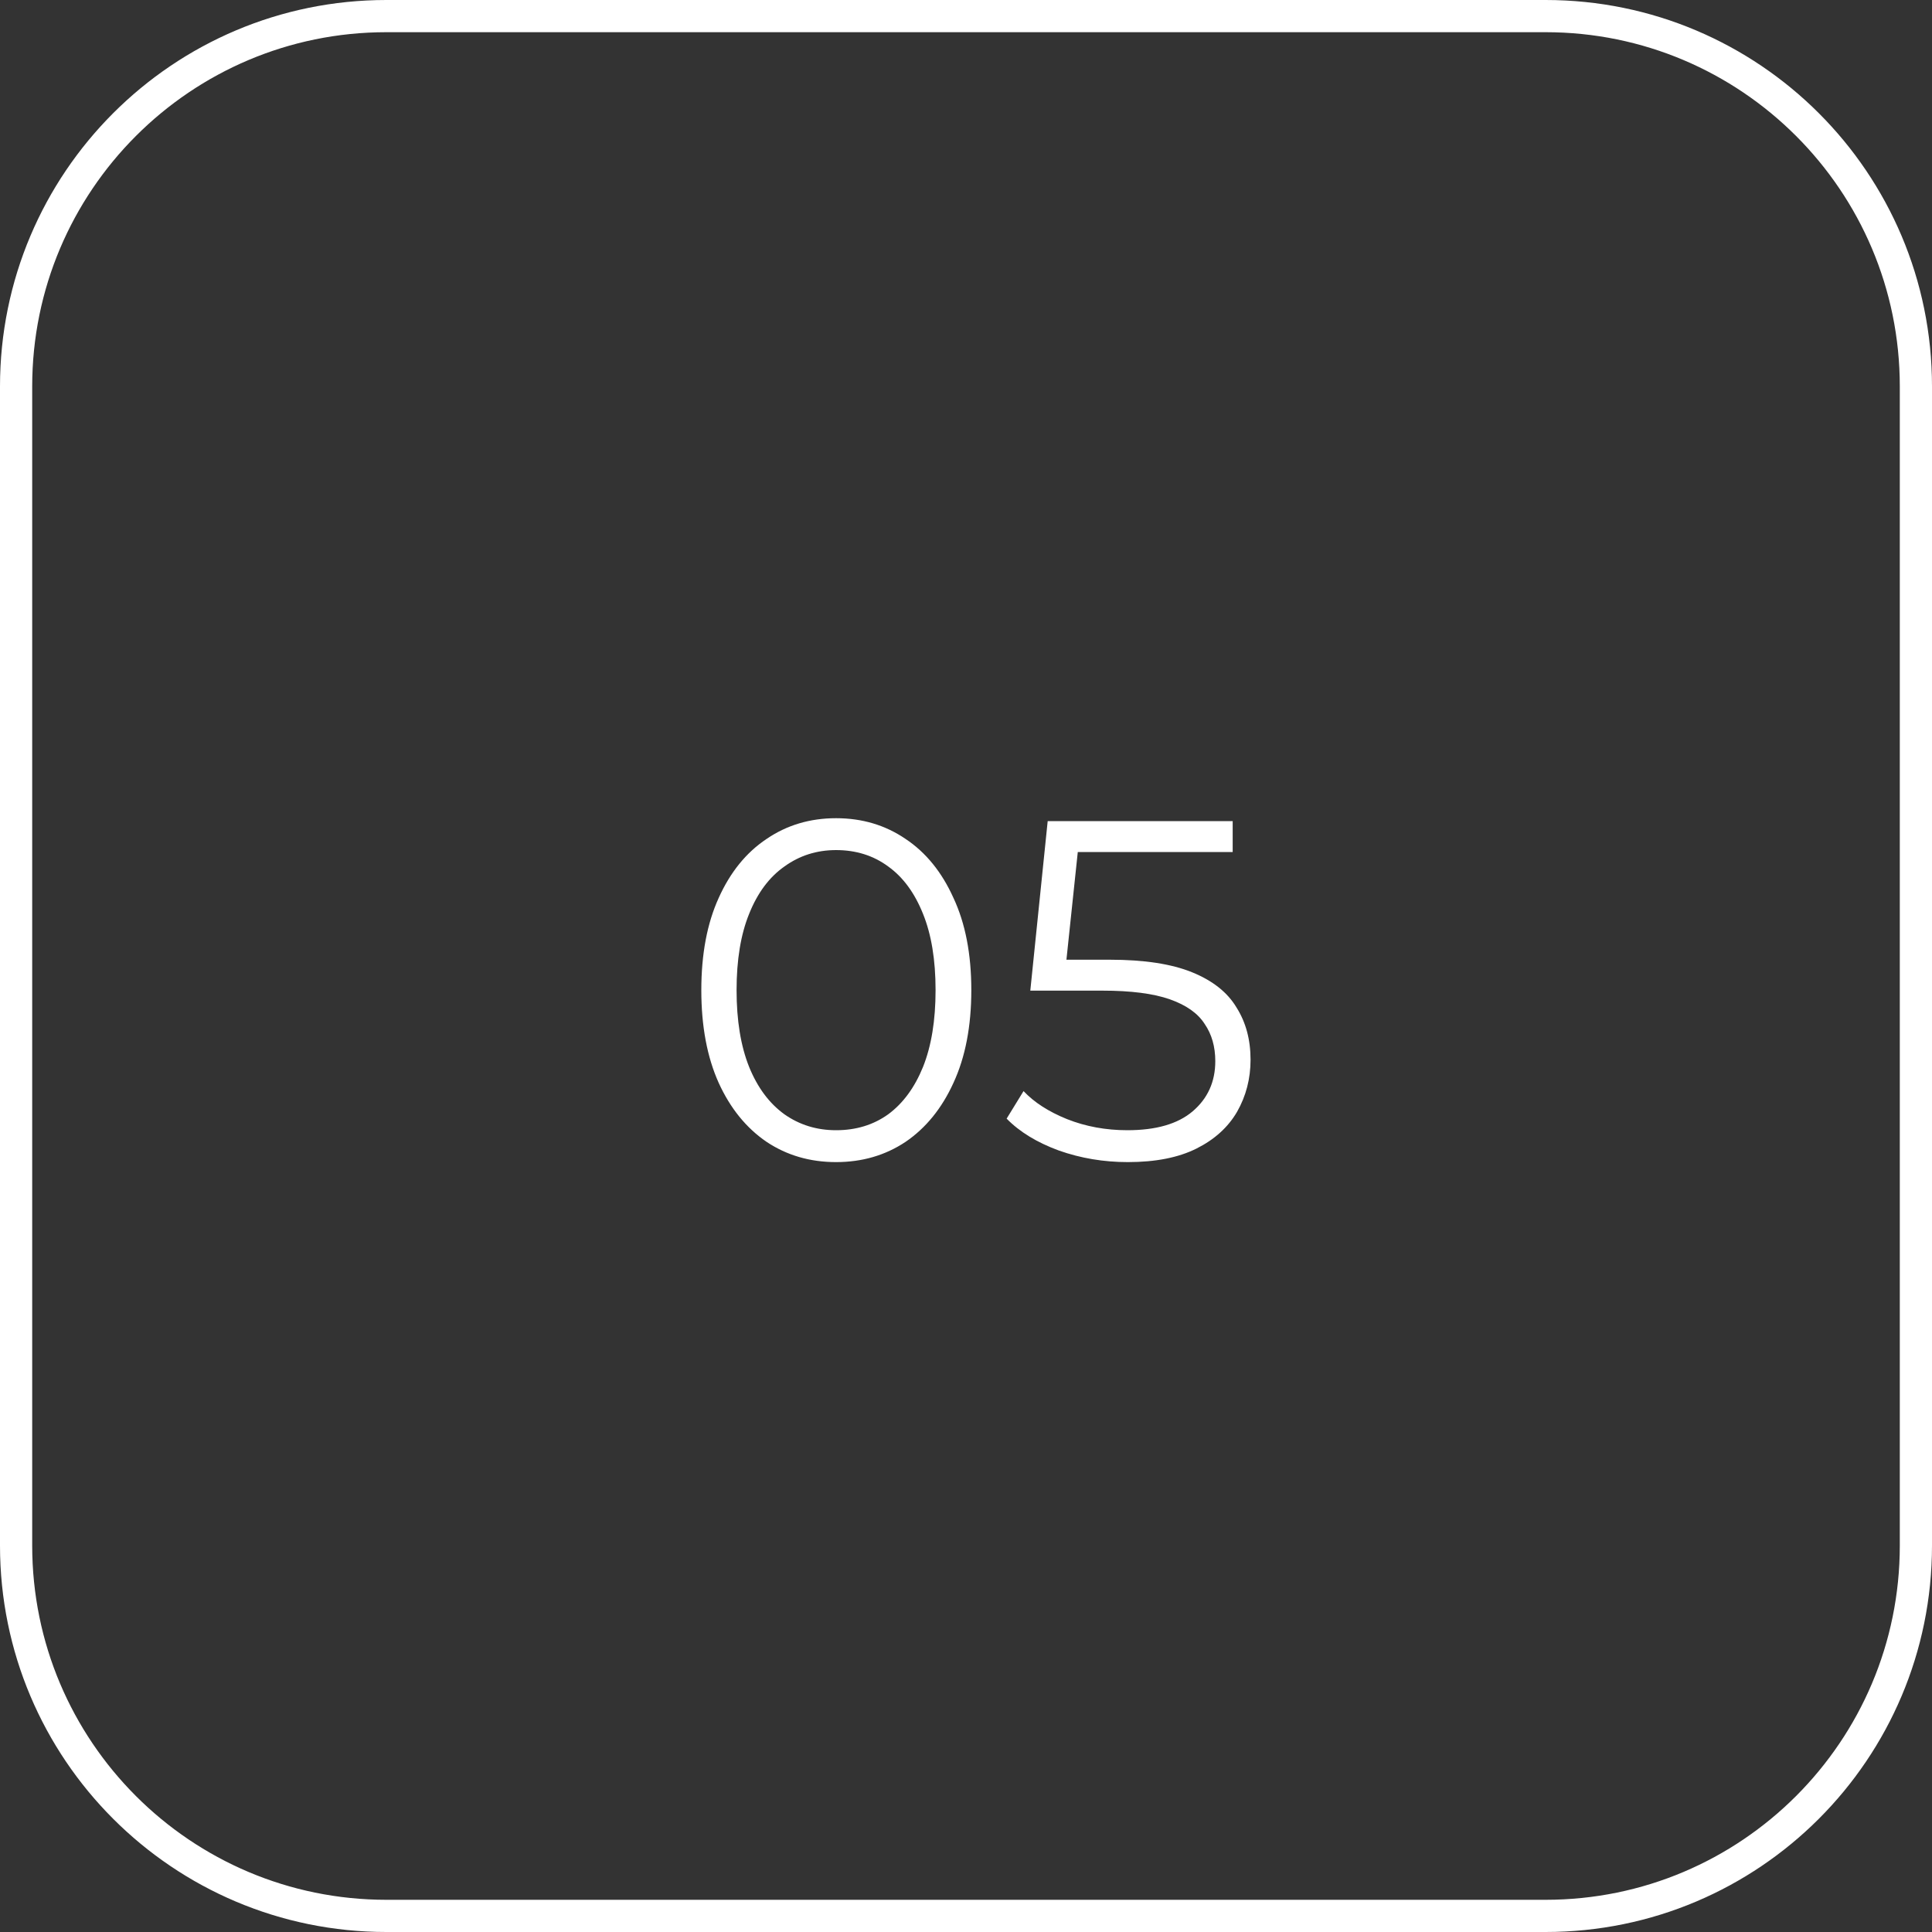 <?xml version="1.0" encoding="UTF-8"?> <svg xmlns="http://www.w3.org/2000/svg" width="60" height="60" viewBox="0 0 60 60" fill="none"><rect x="0" y="0" width="60" height="60" fill="#333333" stroke="none"/> <path d="M12 0.5H48C54.351 0.5 59.5 5.649 59.5 12V48C59.5 54.351 54.351 59.5 48 59.5H12C5.649 59.5 0.5 54.351 0.5 48V12C0.5 5.649 5.649 0.5 12 0.5Z" stroke="white"></path> <path d="M25.965 36.09C25.155 36.09 24.435 35.88 23.805 35.46C23.175 35.03 22.68 34.42 22.32 33.63C21.96 32.83 21.78 31.87 21.78 30.75C21.78 29.63 21.96 28.675 22.32 27.885C22.68 27.085 23.175 26.475 23.805 26.055C24.435 25.625 25.155 25.41 25.965 25.41C26.775 25.41 27.495 25.625 28.125 26.055C28.755 26.475 29.25 27.085 29.61 27.885C29.98 28.675 30.165 29.63 30.165 30.75C30.165 31.87 29.98 32.83 29.61 33.63C29.25 34.42 28.755 35.03 28.125 35.46C27.495 35.88 26.775 36.09 25.965 36.09ZM25.965 35.1C26.585 35.1 27.125 34.935 27.585 34.605C28.045 34.265 28.405 33.775 28.665 33.135C28.925 32.485 29.055 31.69 29.055 30.75C29.055 29.81 28.925 29.02 28.665 28.38C28.405 27.73 28.045 27.24 27.585 26.91C27.125 26.57 26.585 26.4 25.965 26.4C25.365 26.4 24.83 26.57 24.36 26.91C23.89 27.24 23.525 27.73 23.265 28.38C23.005 29.02 22.875 29.81 22.875 30.75C22.875 31.69 23.005 32.485 23.265 33.135C23.525 33.775 23.89 34.265 24.36 34.605C24.83 34.935 25.365 35.1 25.965 35.1ZM35.027 36.09C34.277 36.09 33.562 35.97 32.882 35.73C32.202 35.48 31.662 35.15 31.262 34.74L31.787 33.885C32.117 34.235 32.567 34.525 33.137 34.755C33.717 34.985 34.342 35.1 35.012 35.1C35.902 35.1 36.577 34.905 37.037 34.515C37.507 34.115 37.742 33.595 37.742 32.955C37.742 32.505 37.632 32.12 37.412 31.8C37.202 31.47 36.842 31.215 36.332 31.035C35.822 30.855 35.122 30.765 34.232 30.765H31.997L32.537 25.5H38.282V26.46H32.972L33.527 25.935L33.062 30.345L32.507 29.805H34.472C35.532 29.805 36.382 29.935 37.022 30.195C37.662 30.455 38.122 30.82 38.402 31.29C38.692 31.75 38.837 32.29 38.837 32.91C38.837 33.5 38.697 34.04 38.417 34.53C38.137 35.01 37.717 35.39 37.157 35.67C36.597 35.95 35.887 36.09 35.027 36.09Z" fill="white"></path> </svg> 